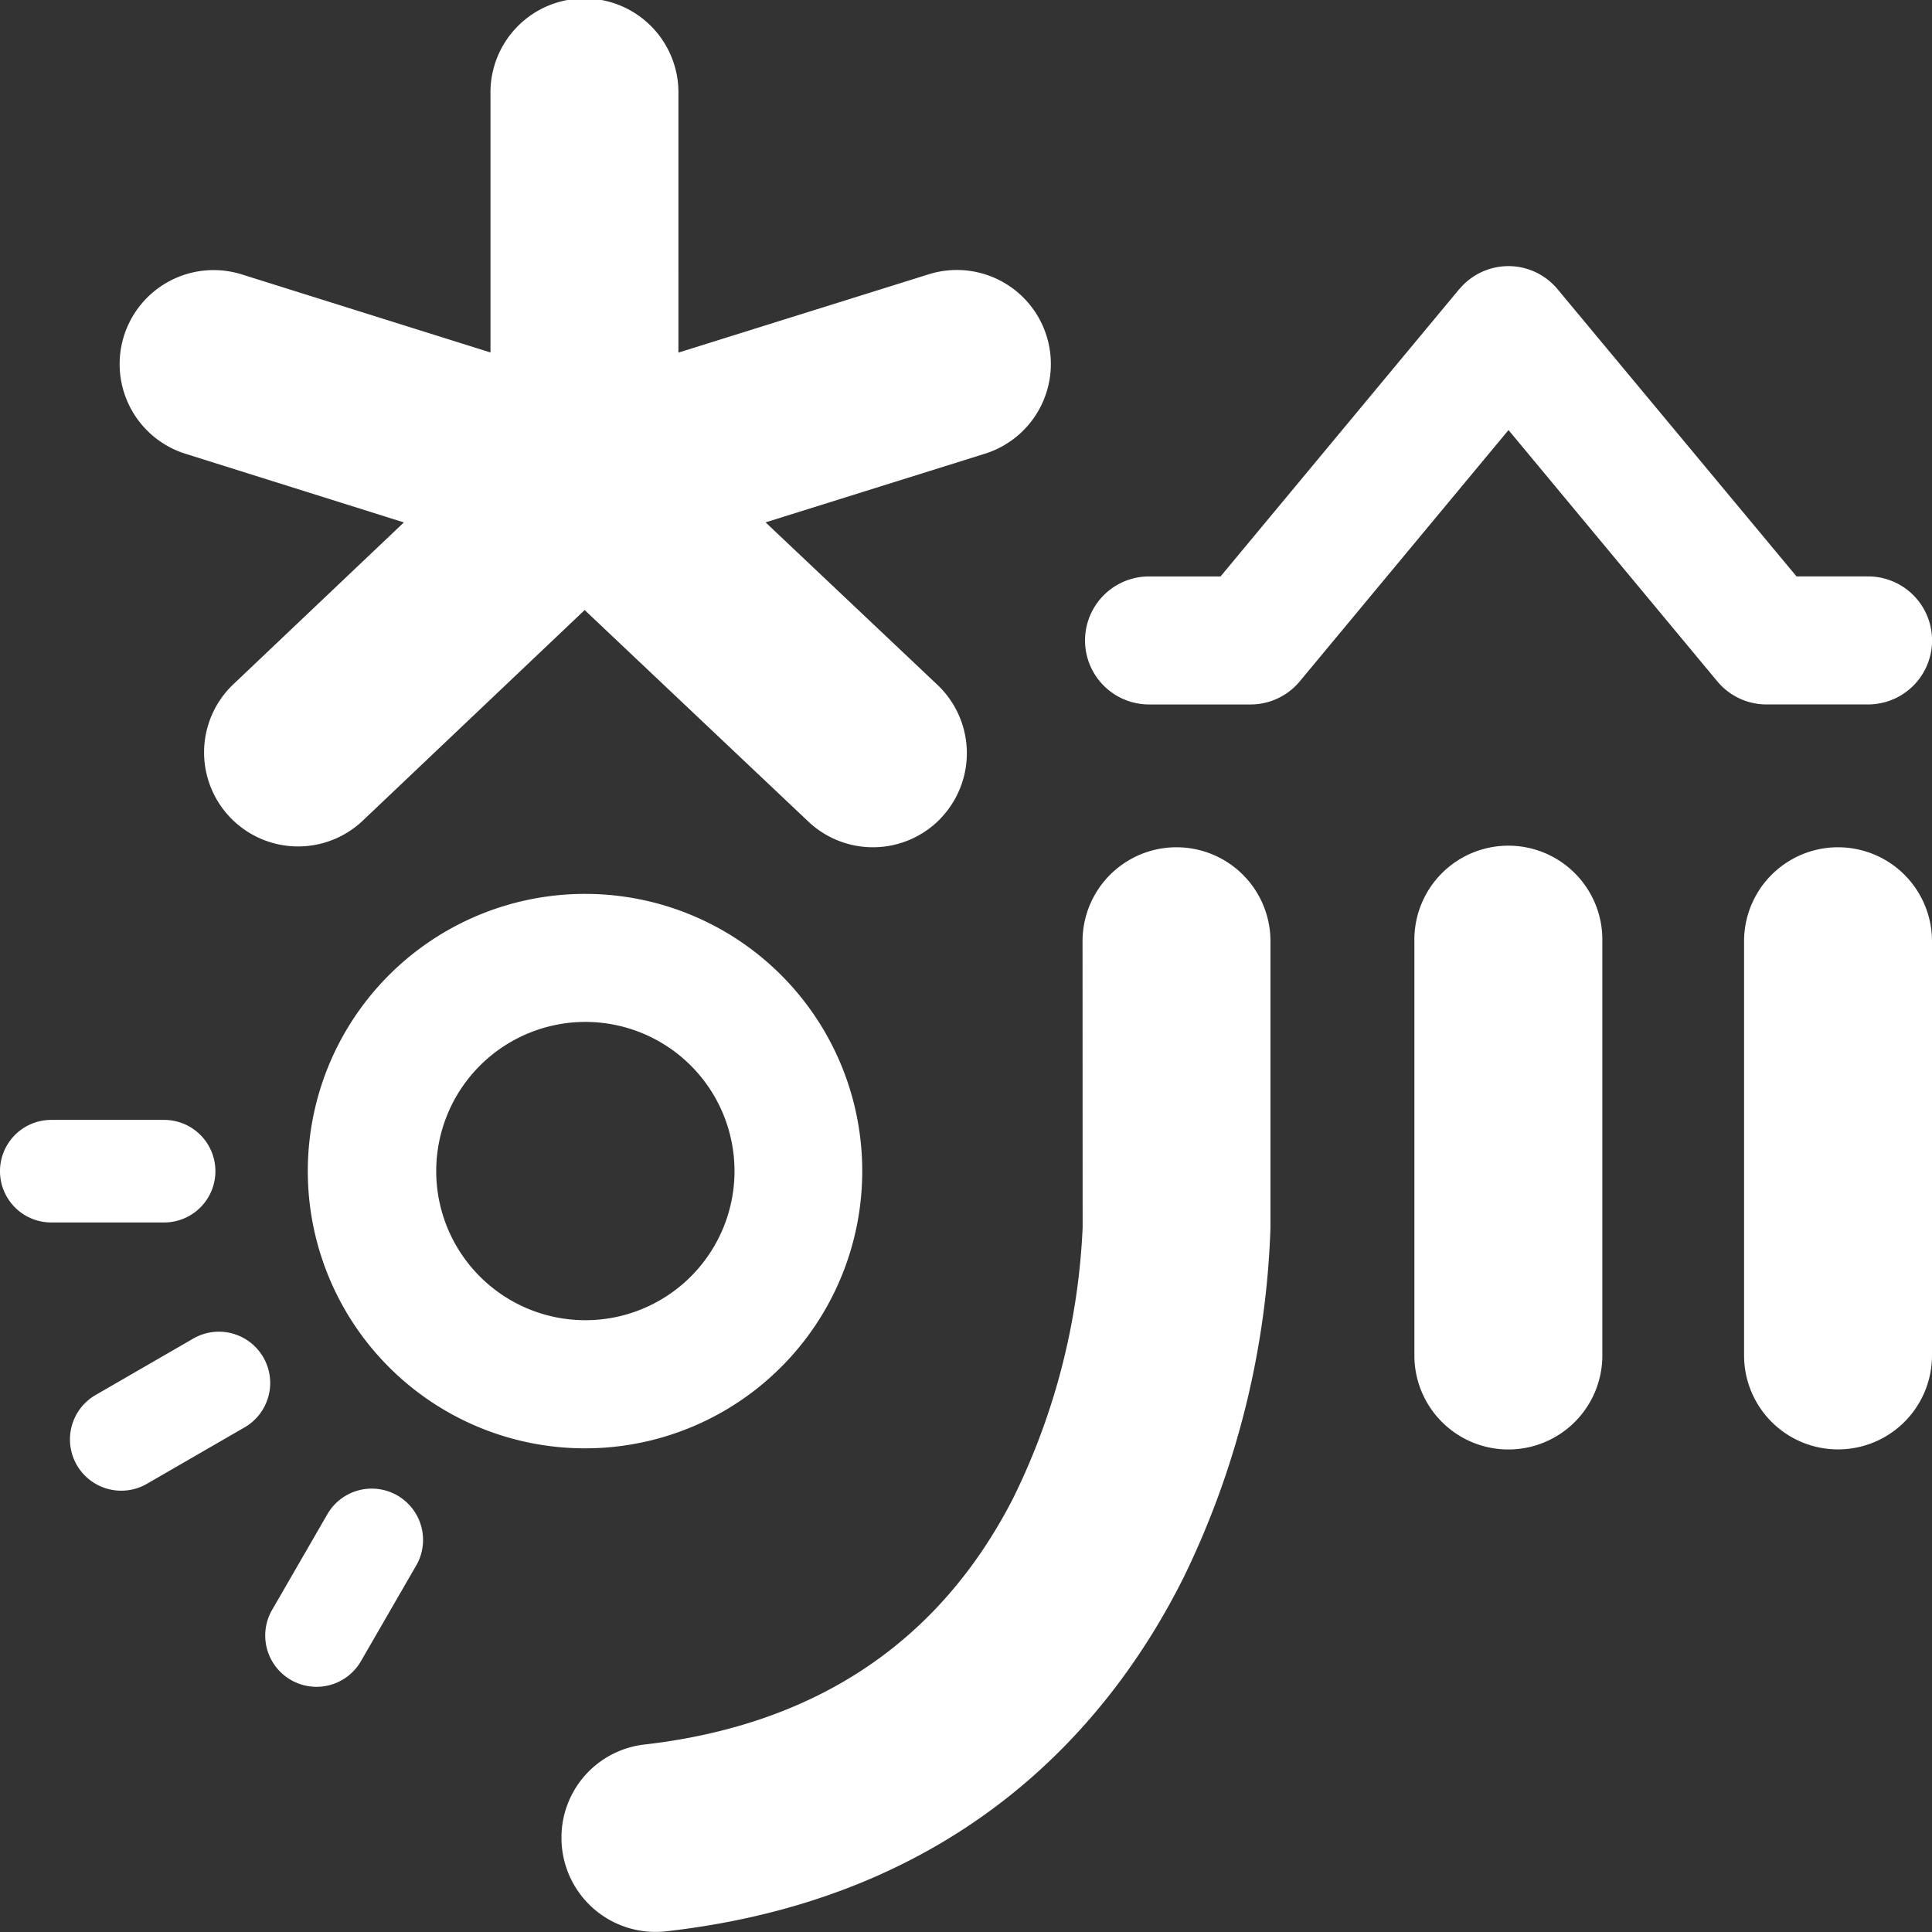 <svg xmlns="http://www.w3.org/2000/svg" width="73.176" height="73.177" viewBox="0 0 73.176 73.177">
  <rect x="0" y="0" width="73.176" height="73.177" fill="#333333" stroke="none"/>
  <g id="그룹_1357" data-name="그룹 1357" transform="translate(-851 -4300.256)" opacity="0.997">
    <path id="패스_564" data-name="패스 564" d="M18.288,27.458a5.649,5.649,0,1,1-5.646,5.649,5.653,5.653,0,0,1,5.646-5.649m0-4.849a10.5,10.5,0,1,0,10.49,10.5,10.493,10.493,0,0,0-10.49-10.5" transform="translate(854.88 4311.504)" fill="#fff"/>
    <path id="패스_565" data-name="패스 565" d="M33.94,35.825A25.7,25.7,0,0,1,31.3,46.1c-2.8,5.455-7.5,8.581-13.981,9.317A3.544,3.544,0,0,0,14.2,58.946v0a3.563,3.563,0,0,0,3.947,3.545c11.192-1.258,16.824-7.817,19.62-13.41a32.654,32.654,0,0,0,3.287-13.247V24.989a3.559,3.559,0,1,0-7.118,0Z" transform="translate(858.066 4310.917)" fill="#fff"/>
    <path id="패스_566" data-name="패스 566" d="M44.112,24.989V40.677a3.559,3.559,0,1,0,7.118,0V24.989a3.559,3.559,0,1,0-7.118,0" transform="translate(872.946 4310.917)" fill="#fff"/>
    <path id="패스_567" data-name="패스 567" d="M6.216,32.21H1.942a1.942,1.942,0,1,1,0-3.885H6.216a1.942,1.942,0,0,1,0,3.885" transform="translate(851 4314.348)" fill="#fff"/>
    <path id="패스_568" data-name="패스 568" d="M8.383,37.306l-3.7,2.138A1.942,1.942,0,0,1,2.741,36.08l3.7-2.138a1.942,1.942,0,0,1,1.941,3.365" transform="translate(851.88 4317.013)" fill="#fff"/>
    <path id="패스_569" data-name="패스 569" d="M12.454,40.541l-2.137,3.7A1.943,1.943,0,0,1,6.952,42.3l2.137-3.7a1.943,1.943,0,0,1,3.365,1.942" transform="translate(854.329 4318.976)" fill="#fff"/>
    <path id="패스_570" data-name="패스 570" d="M39.334,44.239a3.56,3.56,0,0,1-3.56-3.561V24.989a3.56,3.56,0,1,1,7.119,0V40.678a3.56,3.56,0,0,1-3.56,3.561" transform="translate(868.797 4310.917)" fill="#fff"/>
    <path id="패스_571" data-name="패스 571" d="M34.144,30.973h0A3.564,3.564,0,0,0,34,25.938l-6.508-6.153,8.307-2.6a3.562,3.562,0,0,0,2.336-4.461h0a3.561,3.561,0,0,0-4.46-2.336l-9.484,2.967V3.561a3.56,3.56,0,1,0-7.119,0V13.35L7.651,10.393A3.56,3.56,0,0,0,3.19,12.724h0a3.56,3.56,0,0,0,2.33,4.463l8.272,2.6L7.311,25.938a3.561,3.561,0,0,0,4.9,5.168l8.428-8,8.474,8.013a3.559,3.559,0,0,0,5.032-.144" transform="translate(852.505 4300.256)" fill="#fff"/>
    <path id="패스_572" data-name="패스 572" d="M57.1,23.334H53.253a2.42,2.42,0,0,1-1.863-.875l-7.908-9.517L35.575,22.46a2.423,2.423,0,0,1-1.863.875H29.867a2.424,2.424,0,0,1,0-4.849h2.709L41.619,7.6l.006,0h0a2.409,2.409,0,0,1,1.515-.843h0c.057-.009.112-.015.169-.019h.006a2.413,2.413,0,0,1,1.661.514c.034.027.069.055.1.084h0a2.358,2.358,0,0,1,.294.307L54.39,18.485H57.1a2.424,2.424,0,0,1,0,4.849" transform="translate(864.654 4303.603)" fill="#fff"/>
  </g>
</svg>
